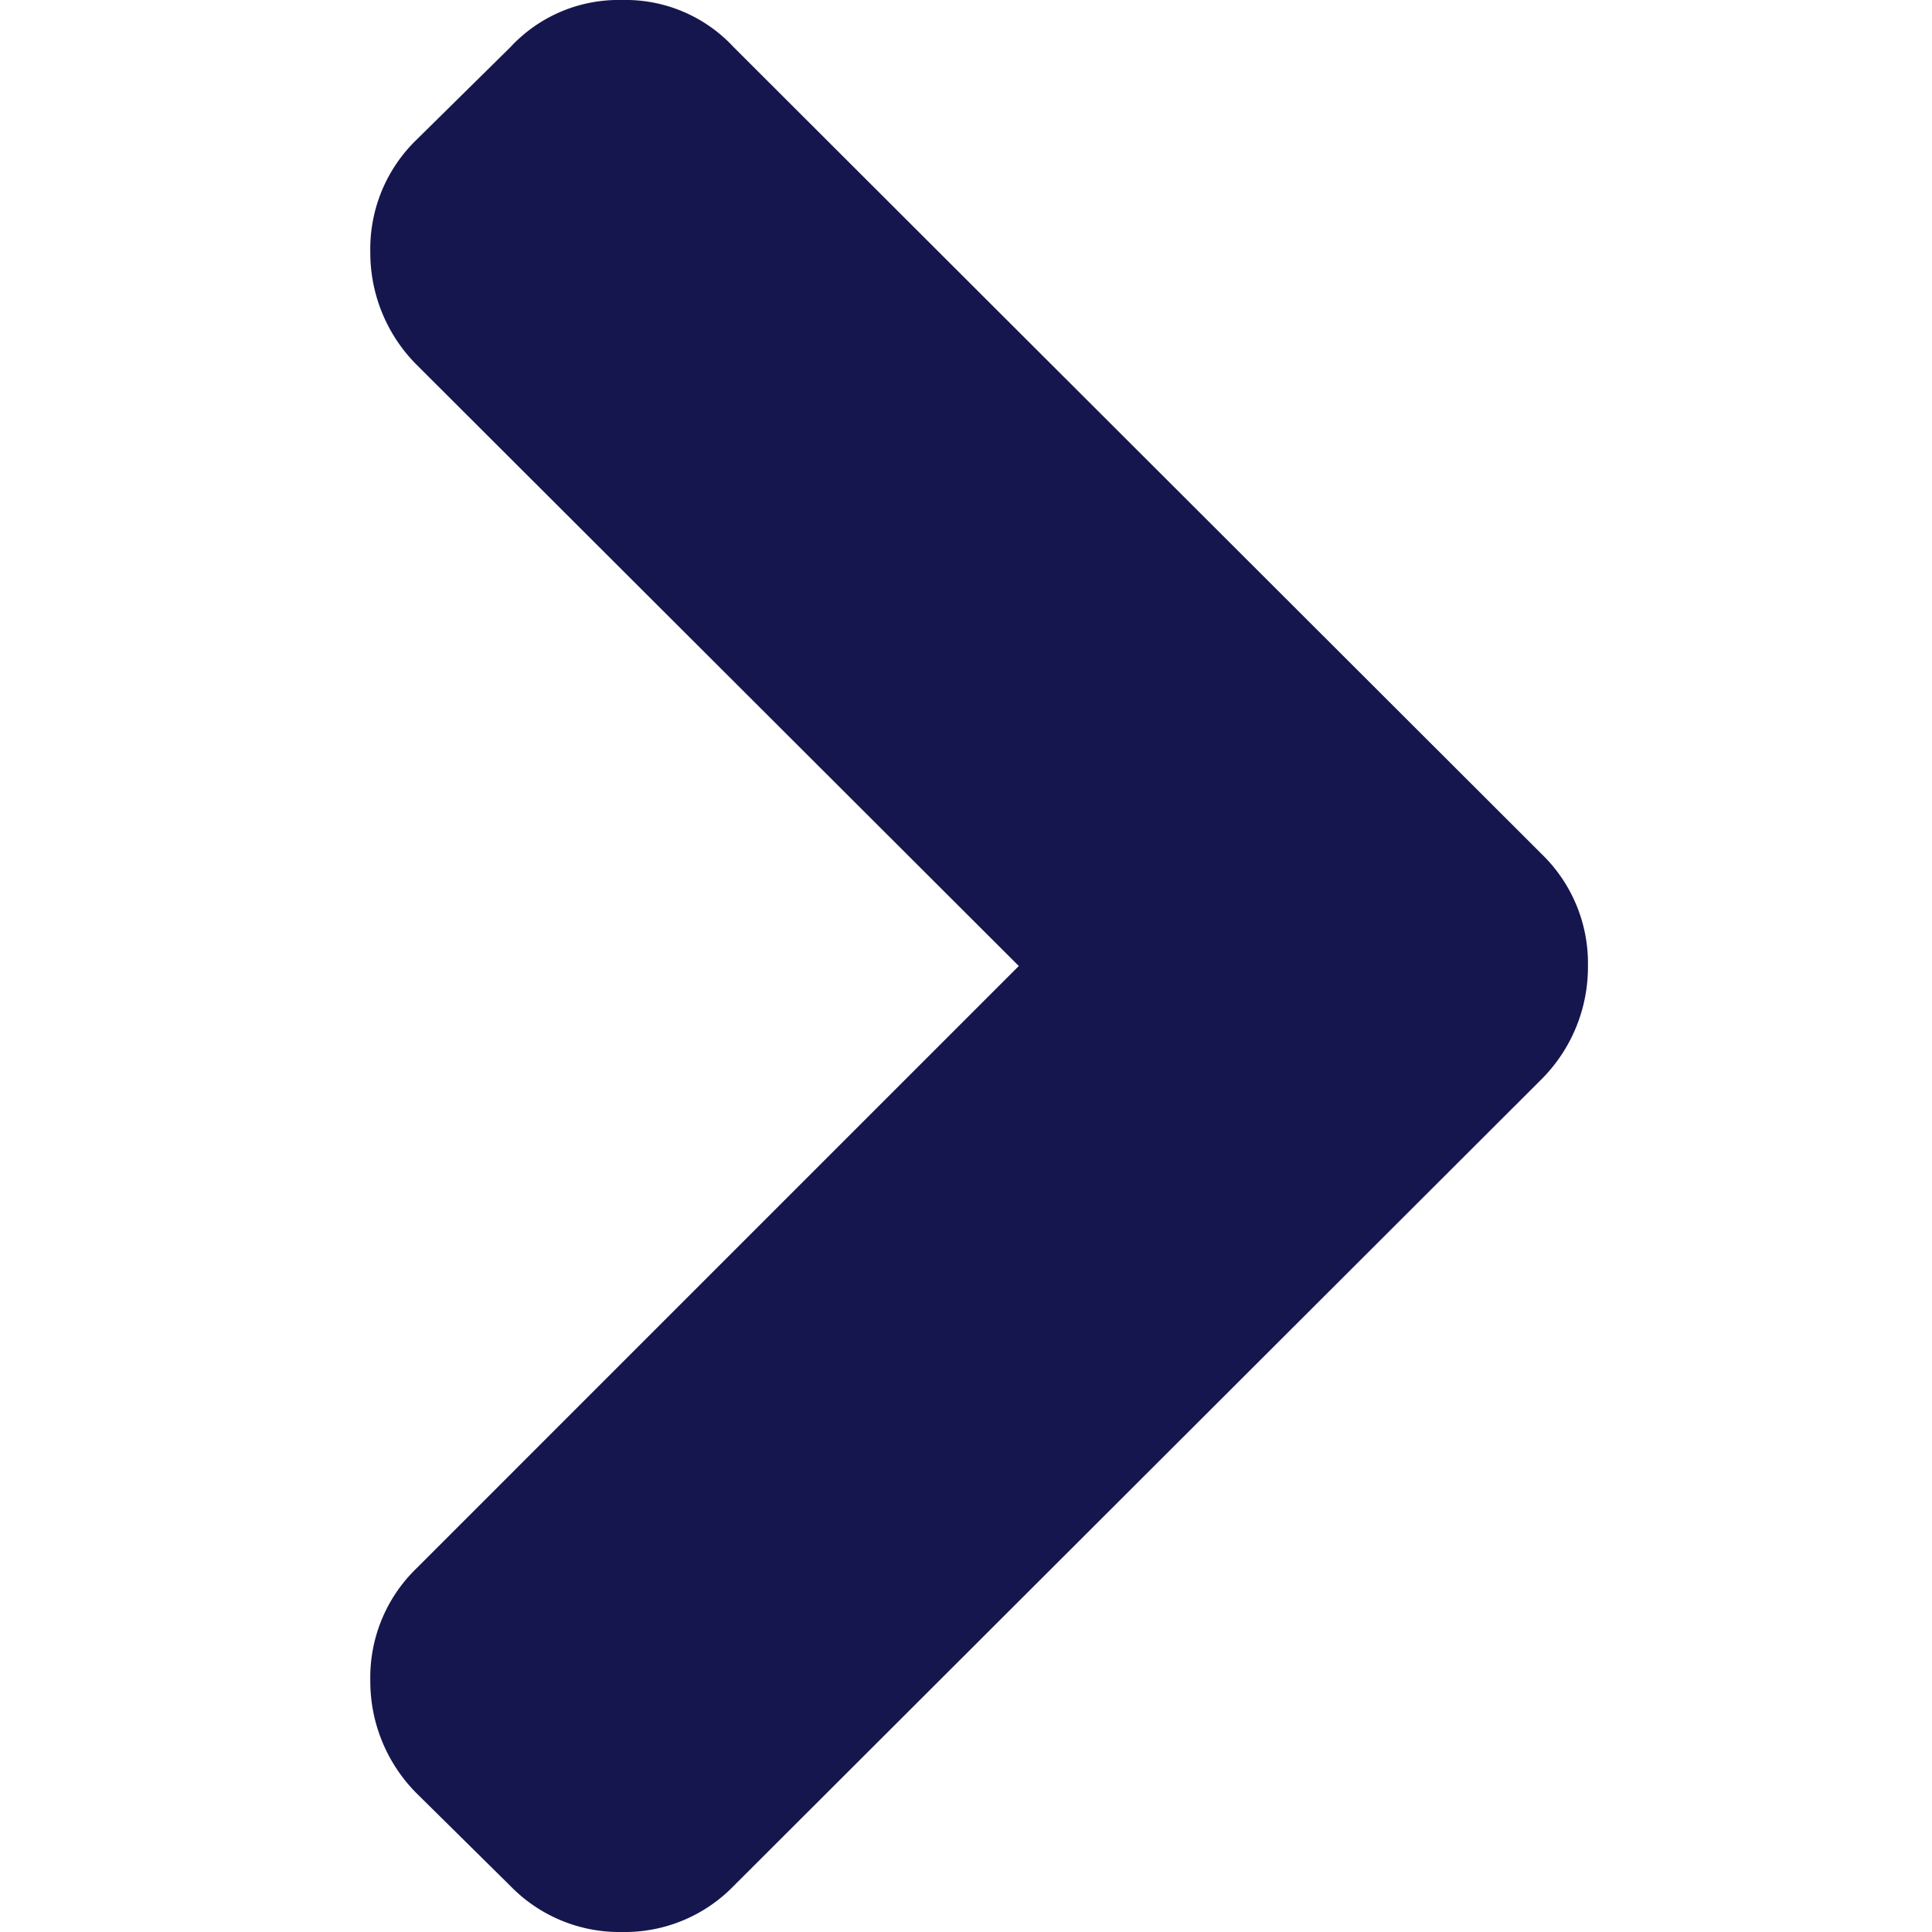 <svg xmlns="http://www.w3.org/2000/svg" xmlns:xlink="http://www.w3.org/1999/xlink" width="12" height="12"><rect id="backgroundrect" width="100%" height="100%" x="0" y="0" fill="none" stroke="none"/>
  <defs>
    <clipPath id="clip-path">
      <rect id="Прямоугольник_2974" data-name="Прямоугольник 2974" width="12" height="12" fill="#0a162f"/>
    </clipPath>
  </defs>
  
<g class="currentLayer" style=""><title>Layer 1</title><g id="Группа_масок_304" data-name="Группа масок 304" clip-path="url(#clip-path)" class="selected" fill="#16164e" fill-opacity="1">
    <g id="next" fill="#16164e" fill-opacity="1">
      <path id="Контур_2365" data-name="Контур 2365" d="M9.578,5.307 L4.557,0.293 A0.915,0.915 0 0 0 3.863,0 a0.916,0.916 0 0 0 -0.693,0.293 L2.585,0.87 a0.943,0.943 0 0 0 -0.285,0.693 a0.986,0.986 0 0 0 0.285,0.7 L6.328,6 L2.585,9.743 a0.943,0.943 0 0 0 -0.285,0.693 a0.986,0.986 0 0 0 0.285,0.7 l0.585,0.578 A0.944,0.944 0 0 0 3.863,12 a0.943,0.943 0 0 0 0.693,-0.285 L9.578,6.7 A0.986,0.986 0 0 0 9.863,6 A0.943,0.943 0 0 0 9.578,5.307 z" fill="#16164e" fill-opacity="1"/>
    </g>
  </g></g></svg>